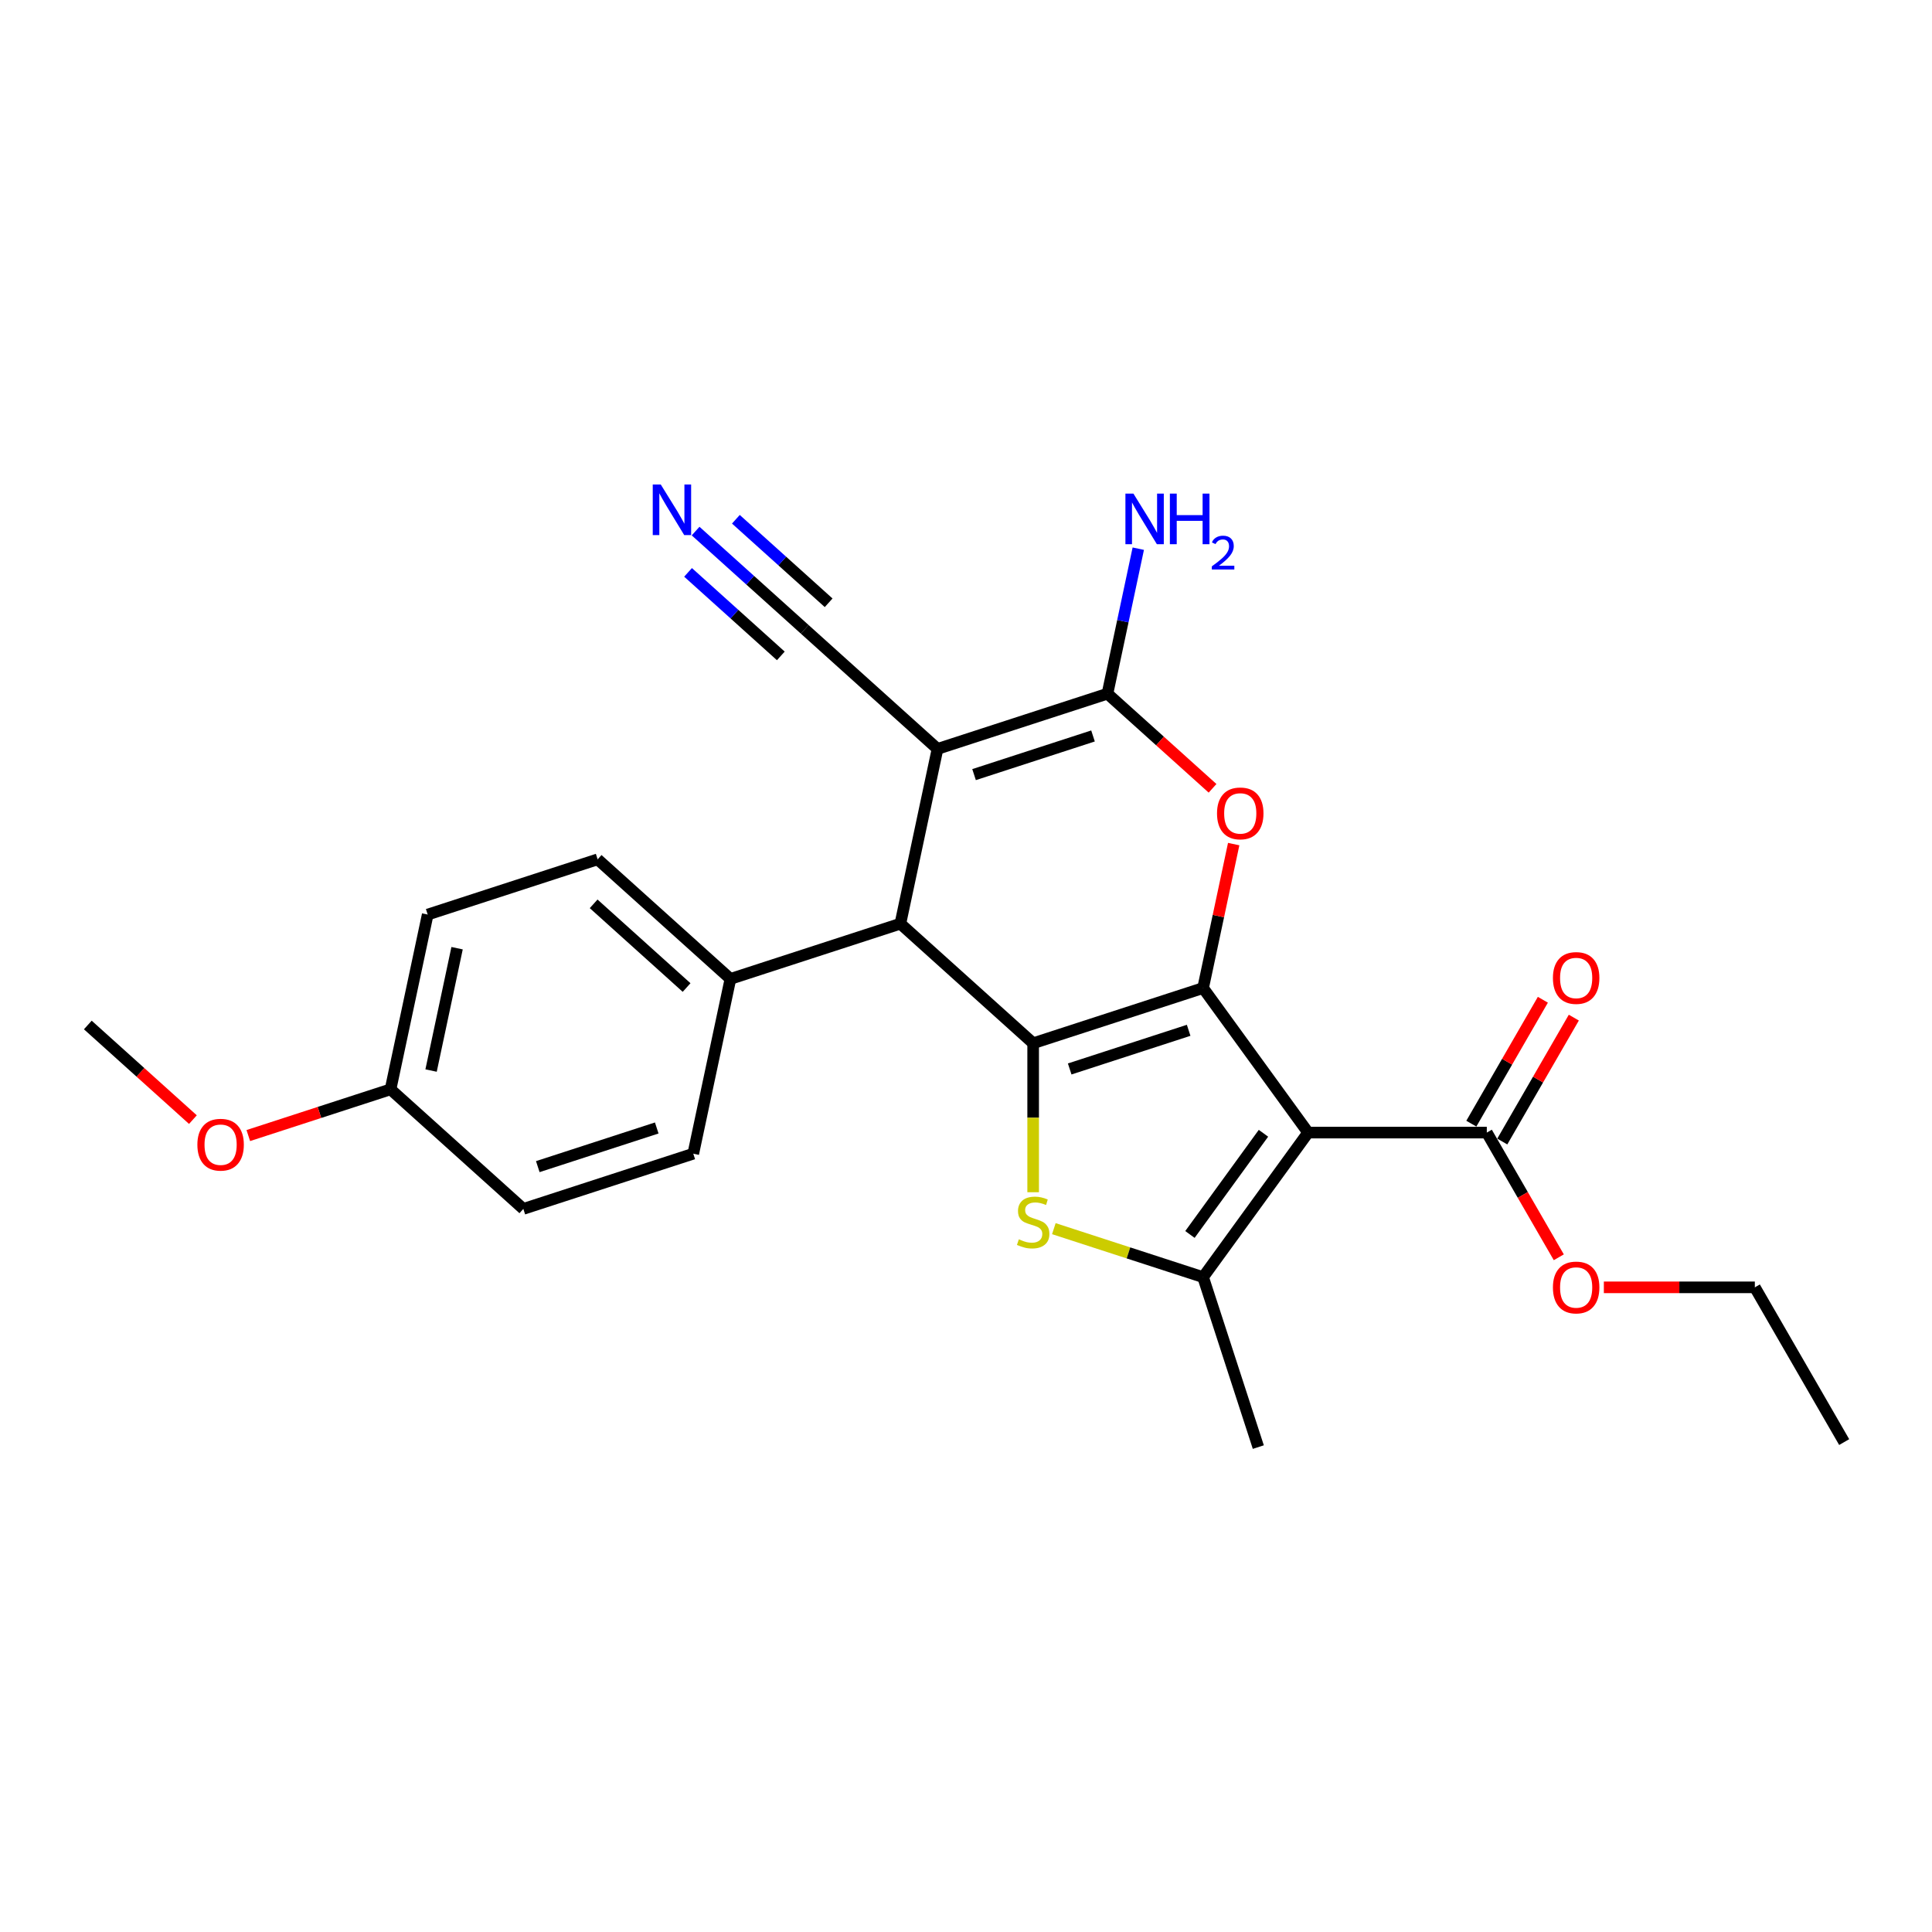<?xml version='1.0' encoding='iso-8859-1'?>
<svg version='1.1' baseProfile='full'
              xmlns='http://www.w3.org/2000/svg'
                      xmlns:rdkit='http://www.rdkit.org/xml'
                      xmlns:xlink='http://www.w3.org/1999/xlink'
                  xml:space='preserve'
width='1000px' height='1000px' viewBox='0 0 1000 1000'>
<!-- END OF HEADER -->
<rect style='opacity:1.0;fill:#FFFFFF;stroke:none' width='1000' height='1000' x='0' y='0'> </rect>
<path class='bond-0' d='M 622.721,511.404 L 534.76,539.985' style='fill:none;fill-rule:evenodd;stroke:#000000;stroke-width:6px;stroke-linecap:butt;stroke-linejoin:miter;stroke-opacity:1' />
<path class='bond-0' d='M 615.243,533.284 L 553.67,553.29' style='fill:none;fill-rule:evenodd;stroke:#000000;stroke-width:6px;stroke-linecap:butt;stroke-linejoin:miter;stroke-opacity:1' />
<path class='bond-1' d='M 622.721,511.404 L 677.084,586.228' style='fill:none;fill-rule:evenodd;stroke:#000000;stroke-width:6px;stroke-linecap:butt;stroke-linejoin:miter;stroke-opacity:1' />
<path class='bond-5' d='M 622.721,511.404 L 630.639,474.153' style='fill:none;fill-rule:evenodd;stroke:#000000;stroke-width:6px;stroke-linecap:butt;stroke-linejoin:miter;stroke-opacity:1' />
<path class='bond-5' d='M 630.639,474.153 L 638.557,436.901' style='fill:none;fill-rule:evenodd;stroke:#FF0000;stroke-width:6px;stroke-linecap:butt;stroke-linejoin:miter;stroke-opacity:1' />
<path class='bond-3' d='M 534.76,539.985 L 534.76,578.543' style='fill:none;fill-rule:evenodd;stroke:#000000;stroke-width:6px;stroke-linecap:butt;stroke-linejoin:miter;stroke-opacity:1' />
<path class='bond-3' d='M 534.76,578.543 L 534.76,617.1' style='fill:none;fill-rule:evenodd;stroke:#CCCC00;stroke-width:6px;stroke-linecap:butt;stroke-linejoin:miter;stroke-opacity:1' />
<path class='bond-7' d='M 534.76,539.985 L 466.029,478.098' style='fill:none;fill-rule:evenodd;stroke:#000000;stroke-width:6px;stroke-linecap:butt;stroke-linejoin:miter;stroke-opacity:1' />
<path class='bond-6' d='M 677.084,586.228 L 622.721,661.052' style='fill:none;fill-rule:evenodd;stroke:#000000;stroke-width:6px;stroke-linecap:butt;stroke-linejoin:miter;stroke-opacity:1' />
<path class='bond-6' d='M 653.964,586.579 L 615.91,638.956' style='fill:none;fill-rule:evenodd;stroke:#000000;stroke-width:6px;stroke-linecap:butt;stroke-linejoin:miter;stroke-opacity:1' />
<path class='bond-8' d='M 677.084,586.228 L 769.571,586.228' style='fill:none;fill-rule:evenodd;stroke:#000000;stroke-width:6px;stroke-linecap:butt;stroke-linejoin:miter;stroke-opacity:1' />
<path class='bond-2' d='M 485.258,387.632 L 573.219,359.052' style='fill:none;fill-rule:evenodd;stroke:#000000;stroke-width:6px;stroke-linecap:butt;stroke-linejoin:miter;stroke-opacity:1' />
<path class='bond-2' d='M 504.168,400.937 L 565.74,380.931' style='fill:none;fill-rule:evenodd;stroke:#000000;stroke-width:6px;stroke-linecap:butt;stroke-linejoin:miter;stroke-opacity:1' />
<path class='bond-9' d='M 485.258,387.632 L 416.526,325.746' style='fill:none;fill-rule:evenodd;stroke:#000000;stroke-width:6px;stroke-linecap:butt;stroke-linejoin:miter;stroke-opacity:1' />
<path class='bond-26' d='M 485.258,387.632 L 466.029,478.098' style='fill:none;fill-rule:evenodd;stroke:#000000;stroke-width:6px;stroke-linecap:butt;stroke-linejoin:miter;stroke-opacity:1' />
<path class='bond-25' d='M 545.47,635.952 L 584.096,648.502' style='fill:none;fill-rule:evenodd;stroke:#CCCC00;stroke-width:6px;stroke-linecap:butt;stroke-linejoin:miter;stroke-opacity:1' />
<path class='bond-25' d='M 584.096,648.502 L 622.721,661.052' style='fill:none;fill-rule:evenodd;stroke:#000000;stroke-width:6px;stroke-linecap:butt;stroke-linejoin:miter;stroke-opacity:1' />
<path class='bond-4' d='M 573.219,359.052 L 600.417,383.541' style='fill:none;fill-rule:evenodd;stroke:#000000;stroke-width:6px;stroke-linecap:butt;stroke-linejoin:miter;stroke-opacity:1' />
<path class='bond-4' d='M 600.417,383.541 L 627.614,408.03' style='fill:none;fill-rule:evenodd;stroke:#FF0000;stroke-width:6px;stroke-linecap:butt;stroke-linejoin:miter;stroke-opacity:1' />
<path class='bond-12' d='M 573.219,359.052 L 581.196,321.523' style='fill:none;fill-rule:evenodd;stroke:#000000;stroke-width:6px;stroke-linecap:butt;stroke-linejoin:miter;stroke-opacity:1' />
<path class='bond-12' d='M 581.196,321.523 L 589.173,283.994' style='fill:none;fill-rule:evenodd;stroke:#0000FF;stroke-width:6px;stroke-linecap:butt;stroke-linejoin:miter;stroke-opacity:1' />
<path class='bond-17' d='M 622.721,661.052 L 651.301,749.013' style='fill:none;fill-rule:evenodd;stroke:#000000;stroke-width:6px;stroke-linecap:butt;stroke-linejoin:miter;stroke-opacity:1' />
<path class='bond-11' d='M 466.029,478.098 L 378.068,506.679' style='fill:none;fill-rule:evenodd;stroke:#000000;stroke-width:6px;stroke-linecap:butt;stroke-linejoin:miter;stroke-opacity:1' />
<path class='bond-13' d='M 777.58,590.853 L 796.094,558.786' style='fill:none;fill-rule:evenodd;stroke:#000000;stroke-width:6px;stroke-linecap:butt;stroke-linejoin:miter;stroke-opacity:1' />
<path class='bond-13' d='M 796.094,558.786 L 814.608,526.72' style='fill:none;fill-rule:evenodd;stroke:#FF0000;stroke-width:6px;stroke-linecap:butt;stroke-linejoin:miter;stroke-opacity:1' />
<path class='bond-13' d='M 761.561,581.604 L 780.075,549.537' style='fill:none;fill-rule:evenodd;stroke:#000000;stroke-width:6px;stroke-linecap:butt;stroke-linejoin:miter;stroke-opacity:1' />
<path class='bond-13' d='M 780.075,549.537 L 798.588,517.471' style='fill:none;fill-rule:evenodd;stroke:#FF0000;stroke-width:6px;stroke-linecap:butt;stroke-linejoin:miter;stroke-opacity:1' />
<path class='bond-16' d='M 769.571,586.228 L 788.202,618.498' style='fill:none;fill-rule:evenodd;stroke:#000000;stroke-width:6px;stroke-linecap:butt;stroke-linejoin:miter;stroke-opacity:1' />
<path class='bond-16' d='M 788.202,618.498 L 806.833,650.768' style='fill:none;fill-rule:evenodd;stroke:#FF0000;stroke-width:6px;stroke-linecap:butt;stroke-linejoin:miter;stroke-opacity:1' />
<path class='bond-10' d='M 416.526,325.746 L 388.283,300.316' style='fill:none;fill-rule:evenodd;stroke:#000000;stroke-width:6px;stroke-linecap:butt;stroke-linejoin:miter;stroke-opacity:1' />
<path class='bond-10' d='M 388.283,300.316 L 360.04,274.886' style='fill:none;fill-rule:evenodd;stroke:#0000FF;stroke-width:6px;stroke-linecap:butt;stroke-linejoin:miter;stroke-opacity:1' />
<path class='bond-10' d='M 428.904,312 L 404.897,290.384' style='fill:none;fill-rule:evenodd;stroke:#000000;stroke-width:6px;stroke-linecap:butt;stroke-linejoin:miter;stroke-opacity:1' />
<path class='bond-10' d='M 404.897,290.384 L 380.89,268.769' style='fill:none;fill-rule:evenodd;stroke:#0000FF;stroke-width:6px;stroke-linecap:butt;stroke-linejoin:miter;stroke-opacity:1' />
<path class='bond-10' d='M 404.149,339.492 L 380.143,317.877' style='fill:none;fill-rule:evenodd;stroke:#000000;stroke-width:6px;stroke-linecap:butt;stroke-linejoin:miter;stroke-opacity:1' />
<path class='bond-10' d='M 380.143,317.877 L 356.136,296.261' style='fill:none;fill-rule:evenodd;stroke:#0000FF;stroke-width:6px;stroke-linecap:butt;stroke-linejoin:miter;stroke-opacity:1' />
<path class='bond-14' d='M 378.068,506.679 L 309.337,444.793' style='fill:none;fill-rule:evenodd;stroke:#000000;stroke-width:6px;stroke-linecap:butt;stroke-linejoin:miter;stroke-opacity:1' />
<path class='bond-14' d='M 355.381,511.142 L 307.269,467.822' style='fill:none;fill-rule:evenodd;stroke:#000000;stroke-width:6px;stroke-linecap:butt;stroke-linejoin:miter;stroke-opacity:1' />
<path class='bond-15' d='M 378.068,506.679 L 358.839,597.145' style='fill:none;fill-rule:evenodd;stroke:#000000;stroke-width:6px;stroke-linecap:butt;stroke-linejoin:miter;stroke-opacity:1' />
<path class='bond-20' d='M 309.337,444.793 L 221.376,473.373' style='fill:none;fill-rule:evenodd;stroke:#000000;stroke-width:6px;stroke-linecap:butt;stroke-linejoin:miter;stroke-opacity:1' />
<path class='bond-19' d='M 358.839,597.145 L 270.878,625.725' style='fill:none;fill-rule:evenodd;stroke:#000000;stroke-width:6px;stroke-linecap:butt;stroke-linejoin:miter;stroke-opacity:1' />
<path class='bond-19' d='M 339.929,583.84 L 278.356,603.846' style='fill:none;fill-rule:evenodd;stroke:#000000;stroke-width:6px;stroke-linecap:butt;stroke-linejoin:miter;stroke-opacity:1' />
<path class='bond-22' d='M 830.15,666.325 L 869.226,666.325' style='fill:none;fill-rule:evenodd;stroke:#FF0000;stroke-width:6px;stroke-linecap:butt;stroke-linejoin:miter;stroke-opacity:1' />
<path class='bond-22' d='M 869.226,666.325 L 908.302,666.325' style='fill:none;fill-rule:evenodd;stroke:#000000;stroke-width:6px;stroke-linecap:butt;stroke-linejoin:miter;stroke-opacity:1' />
<path class='bond-18' d='M 202.147,563.839 L 270.878,625.725' style='fill:none;fill-rule:evenodd;stroke:#000000;stroke-width:6px;stroke-linecap:butt;stroke-linejoin:miter;stroke-opacity:1' />
<path class='bond-21' d='M 202.147,563.839 L 165.334,575.8' style='fill:none;fill-rule:evenodd;stroke:#000000;stroke-width:6px;stroke-linecap:butt;stroke-linejoin:miter;stroke-opacity:1' />
<path class='bond-21' d='M 165.334,575.8 L 128.522,587.761' style='fill:none;fill-rule:evenodd;stroke:#FF0000;stroke-width:6px;stroke-linecap:butt;stroke-linejoin:miter;stroke-opacity:1' />
<path class='bond-27' d='M 202.147,563.839 L 221.376,473.373' style='fill:none;fill-rule:evenodd;stroke:#000000;stroke-width:6px;stroke-linecap:butt;stroke-linejoin:miter;stroke-opacity:1' />
<path class='bond-27' d='M 223.124,554.115 L 236.585,490.788' style='fill:none;fill-rule:evenodd;stroke:#000000;stroke-width:6px;stroke-linecap:butt;stroke-linejoin:miter;stroke-opacity:1' />
<path class='bond-23' d='M 99.85,579.511 L 72.653,555.022' style='fill:none;fill-rule:evenodd;stroke:#FF0000;stroke-width:6px;stroke-linecap:butt;stroke-linejoin:miter;stroke-opacity:1' />
<path class='bond-23' d='M 72.653,555.022 L 45.455,530.533' style='fill:none;fill-rule:evenodd;stroke:#000000;stroke-width:6px;stroke-linecap:butt;stroke-linejoin:miter;stroke-opacity:1' />
<path class='bond-24' d='M 908.302,666.325 L 954.545,746.421' style='fill:none;fill-rule:evenodd;stroke:#000000;stroke-width:6px;stroke-linecap:butt;stroke-linejoin:miter;stroke-opacity:1' />
<path  class='atom-4' d='M 527.361 641.462
Q 527.657 641.573, 528.878 642.091
Q 530.099 642.608, 531.431 642.941
Q 532.799 643.237, 534.131 643.237
Q 536.61 643.237, 538.053 642.054
Q 539.496 640.833, 539.496 638.724
Q 539.496 637.281, 538.756 636.393
Q 538.053 635.505, 536.943 635.025
Q 535.833 634.544, 533.983 633.989
Q 531.653 633.286, 530.247 632.62
Q 528.878 631.954, 527.879 630.548
Q 526.917 629.142, 526.917 626.775
Q 526.917 623.482, 529.137 621.447
Q 531.394 619.413, 535.833 619.413
Q 538.867 619.413, 542.307 620.855
L 541.456 623.704
Q 538.312 622.409, 535.944 622.409
Q 533.391 622.409, 531.986 623.482
Q 530.58 624.518, 530.617 626.331
Q 530.617 627.737, 531.32 628.587
Q 532.06 629.438, 533.095 629.919
Q 534.168 630.4, 535.944 630.955
Q 538.312 631.695, 539.717 632.435
Q 541.123 633.175, 542.122 634.692
Q 543.158 636.171, 543.158 638.724
Q 543.158 642.35, 540.716 644.31
Q 538.312 646.234, 534.279 646.234
Q 531.949 646.234, 530.173 645.716
Q 528.434 645.235, 526.362 644.384
L 527.361 641.462
' fill='#CCCC00'/>
<path  class='atom-6' d='M 629.927 421.012
Q 629.927 414.723, 633.034 411.208
Q 636.142 407.694, 641.95 407.694
Q 647.758 407.694, 650.866 411.208
Q 653.973 414.723, 653.973 421.012
Q 653.973 427.375, 650.829 431.001
Q 647.684 434.589, 641.95 434.589
Q 636.179 434.589, 633.034 431.001
Q 629.927 427.412, 629.927 421.012
M 641.95 431.63
Q 645.945 431.63, 648.091 428.966
Q 650.274 426.265, 650.274 421.012
Q 650.274 415.87, 648.091 413.28
Q 645.945 410.654, 641.95 410.654
Q 637.955 410.654, 635.772 413.243
Q 633.626 415.833, 633.626 421.012
Q 633.626 426.302, 635.772 428.966
Q 637.955 431.63, 641.95 431.63
' fill='#FF0000'/>
<path  class='atom-11' d='M 342.005 250.764
L 350.588 264.637
Q 351.439 266.006, 352.808 268.484
Q 354.177 270.963, 354.251 271.111
L 354.251 250.764
L 357.728 250.764
L 357.728 276.956
L 354.14 276.956
L 344.928 261.788
Q 343.855 260.013, 342.708 257.978
Q 341.598 255.943, 341.265 255.314
L 341.265 276.956
L 337.862 276.956
L 337.862 250.764
L 342.005 250.764
' fill='#0000FF'/>
<path  class='atom-13' d='M 586.658 255.49
L 595.241 269.363
Q 596.092 270.732, 597.461 273.21
Q 598.829 275.689, 598.903 275.837
L 598.903 255.49
L 602.381 255.49
L 602.381 281.682
L 598.792 281.682
L 589.581 266.514
Q 588.508 264.738, 587.361 262.704
Q 586.251 260.669, 585.918 260.04
L 585.918 281.682
L 582.515 281.682
L 582.515 255.49
L 586.658 255.49
' fill='#0000FF'/>
<path  class='atom-13' d='M 605.525 255.49
L 609.077 255.49
L 609.077 266.625
L 622.469 266.625
L 622.469 255.49
L 626.021 255.49
L 626.021 281.682
L 622.469 281.682
L 622.469 269.585
L 609.077 269.585
L 609.077 281.682
L 605.525 281.682
L 605.525 255.49
' fill='#0000FF'/>
<path  class='atom-13' d='M 627.29 280.763
Q 627.925 279.127, 629.439 278.224
Q 630.953 277.296, 633.053 277.296
Q 635.665 277.296, 637.13 278.712
Q 638.595 280.128, 638.595 282.643
Q 638.595 285.207, 636.691 287.6
Q 634.811 289.993, 630.904 292.825
L 638.888 292.825
L 638.888 294.778
L 627.241 294.778
L 627.241 293.142
Q 630.464 290.847, 632.369 289.138
Q 634.298 287.429, 635.226 285.891
Q 636.154 284.352, 636.154 282.765
Q 636.154 281.105, 635.323 280.177
Q 634.493 279.249, 633.053 279.249
Q 631.661 279.249, 630.733 279.811
Q 629.805 280.372, 629.146 281.618
L 627.29 280.763
' fill='#0000FF'/>
<path  class='atom-14' d='M 803.791 506.206
Q 803.791 499.917, 806.899 496.402
Q 810.006 492.888, 815.814 492.888
Q 821.623 492.888, 824.73 496.402
Q 827.838 499.917, 827.838 506.206
Q 827.838 512.569, 824.693 516.194
Q 821.549 519.783, 815.814 519.783
Q 810.043 519.783, 806.899 516.194
Q 803.791 512.606, 803.791 506.206
M 815.814 516.823
Q 819.81 516.823, 821.956 514.16
Q 824.138 511.459, 824.138 506.206
Q 824.138 501.064, 821.956 498.474
Q 819.81 495.847, 815.814 495.847
Q 811.819 495.847, 809.636 498.437
Q 807.491 501.027, 807.491 506.206
Q 807.491 511.496, 809.636 514.16
Q 811.819 516.823, 815.814 516.823
' fill='#FF0000'/>
<path  class='atom-17' d='M 803.791 666.399
Q 803.791 660.109, 806.899 656.595
Q 810.006 653.08, 815.814 653.08
Q 821.623 653.08, 824.73 656.595
Q 827.838 660.109, 827.838 666.399
Q 827.838 672.762, 824.693 676.387
Q 821.549 679.976, 815.814 679.976
Q 810.043 679.976, 806.899 676.387
Q 803.791 672.799, 803.791 666.399
M 815.814 677.016
Q 819.81 677.016, 821.956 674.352
Q 824.138 671.652, 824.138 666.399
Q 824.138 661.256, 821.956 658.667
Q 819.81 656.04, 815.814 656.04
Q 811.819 656.04, 809.636 658.63
Q 807.491 661.219, 807.491 666.399
Q 807.491 671.689, 809.636 674.352
Q 811.819 677.016, 815.814 677.016
' fill='#FF0000'/>
<path  class='atom-22' d='M 102.163 592.493
Q 102.163 586.204, 105.27 582.689
Q 108.378 579.175, 114.186 579.175
Q 119.994 579.175, 123.102 582.689
Q 126.209 586.204, 126.209 592.493
Q 126.209 598.856, 123.065 602.482
Q 119.92 606.07, 114.186 606.07
Q 108.415 606.07, 105.27 602.482
Q 102.163 598.893, 102.163 592.493
M 114.186 603.111
Q 118.181 603.111, 120.327 600.447
Q 122.51 597.746, 122.51 592.493
Q 122.51 587.351, 120.327 584.761
Q 118.181 582.134, 114.186 582.134
Q 110.191 582.134, 108.008 584.724
Q 105.862 587.314, 105.862 592.493
Q 105.862 597.783, 108.008 600.447
Q 110.191 603.111, 114.186 603.111
' fill='#FF0000'/>
</svg>
